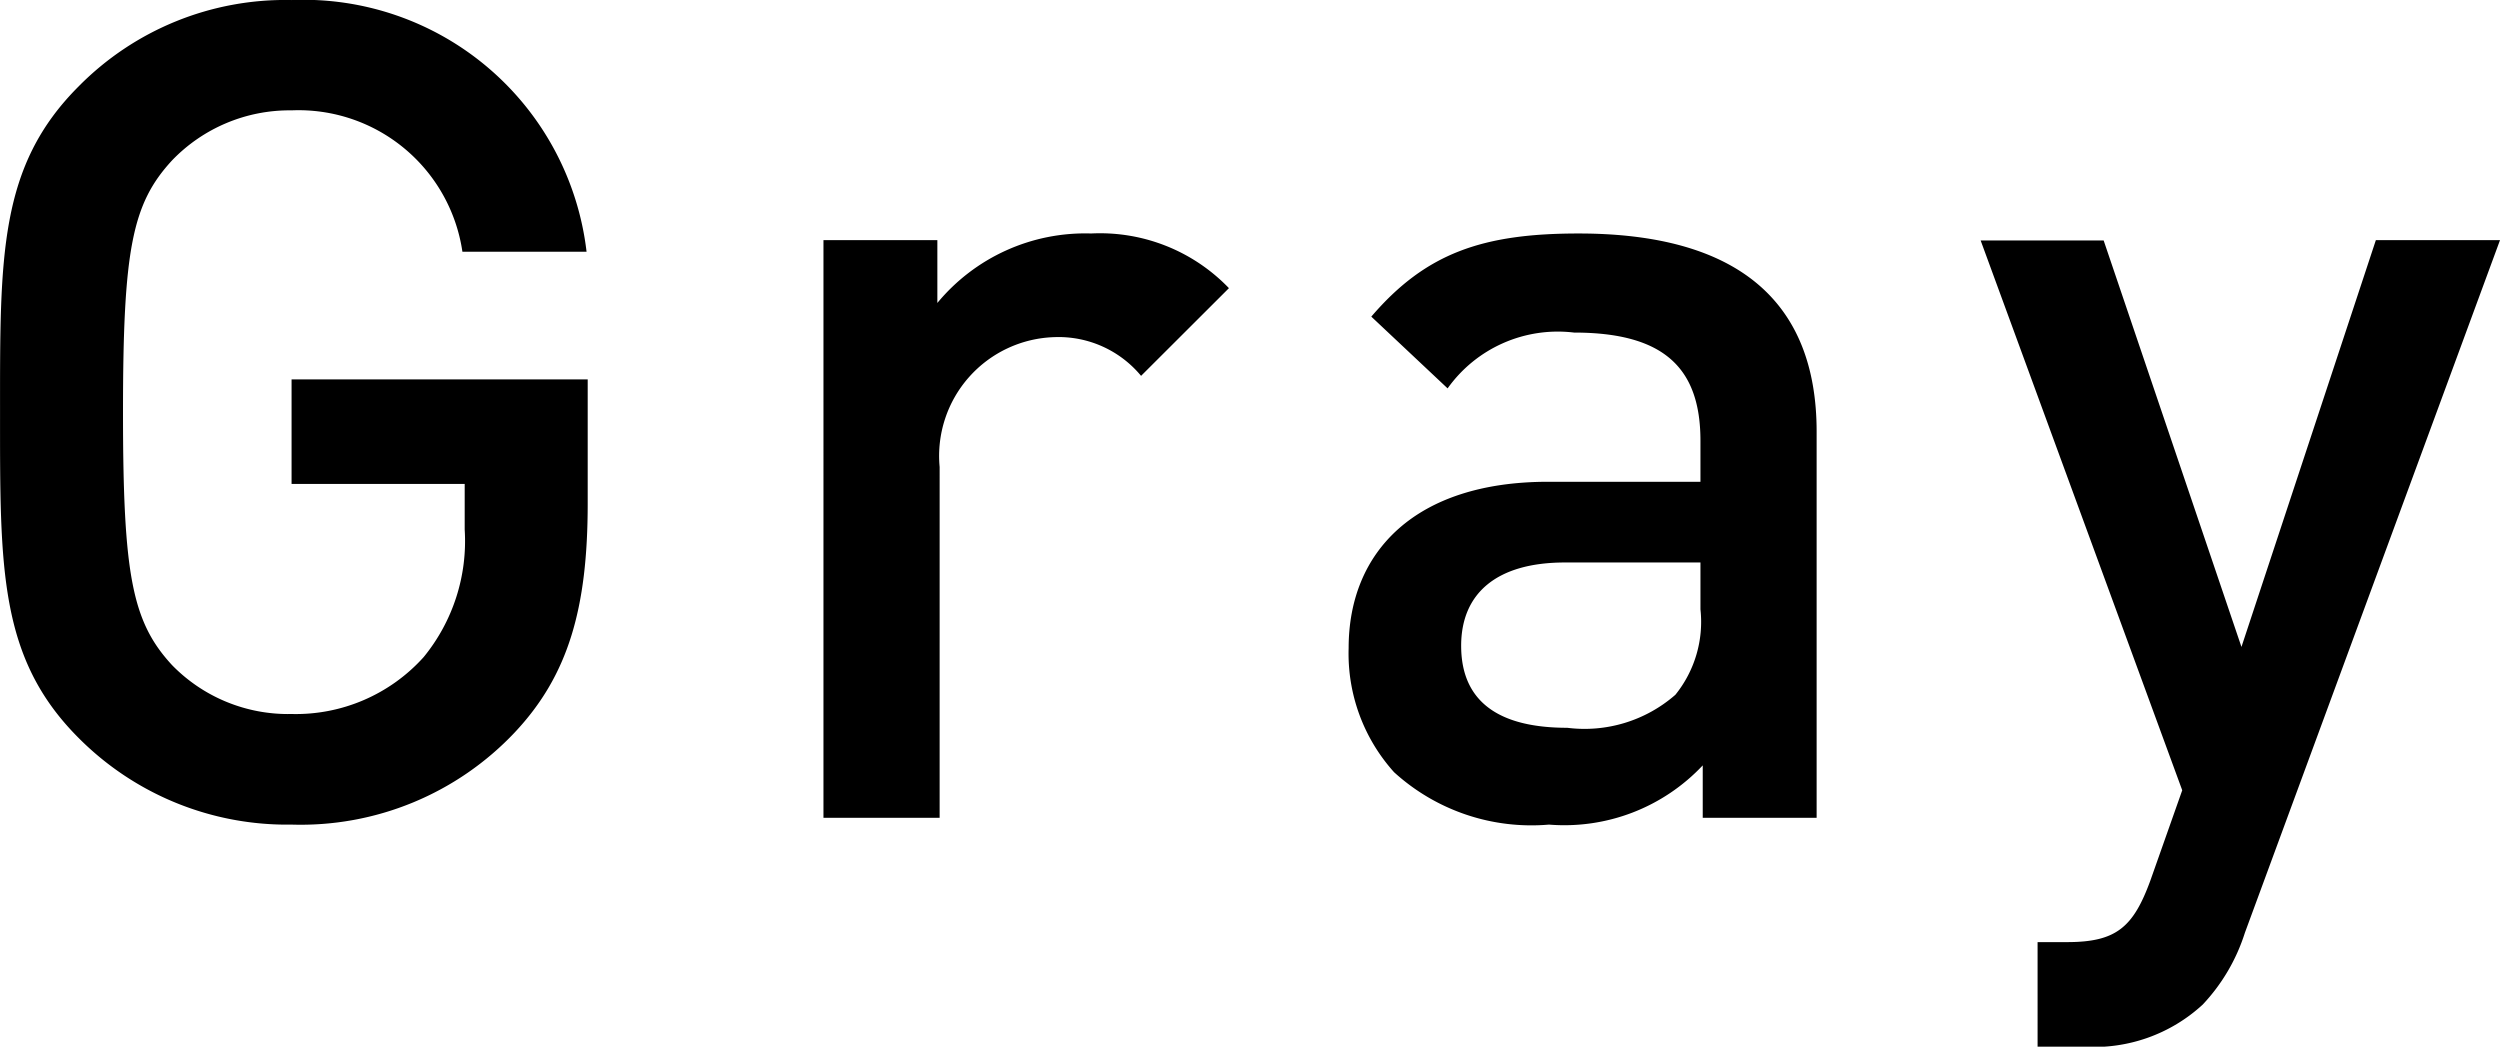 <svg xmlns="http://www.w3.org/2000/svg" width="63.655" height="26.651" viewBox="0 0 63.655 26.651">
  <path id="ttl_gray" d="M-15.95-8v-3.161h-7.54V-8.5h4.408v1.16a4.665,4.665,0,0,1-1.044,3.248,4.377,4.377,0,0,1-3.364,1.45,4.126,4.126,0,0,1-3.045-1.247c-1.015-1.1-1.247-2.291-1.247-6.438s.232-5.307,1.247-6.409a4.148,4.148,0,0,1,3.045-1.276,4.217,4.217,0,0,1,4.35,3.6h3.161a7.259,7.259,0,0,0-7.511-6.409,7.387,7.387,0,0,0-5.423,2.2c-2.03,2.03-2,4.321-2,8.294s-.029,6.264,2,8.294A7.482,7.482,0,0,0-23.49.174a7.492,7.492,0,0,0,5.684-2.349C-16.443-3.625-15.95-5.336-15.95-8ZM.377-13.485a4.55,4.55,0,0,0-3.509-1.392,4.884,4.884,0,0,0-3.915,1.769v-1.6h-2.9V0h2.958V-8.932A3.026,3.026,0,0,1-4.06-12.238a2.728,2.728,0,0,1,2.2.986ZM15.341,0V-9.831c0-3.335-2.03-5.046-6.061-5.046-2.436,0-3.886.493-5.278,2.117l1.943,1.827a3.444,3.444,0,0,1,3.219-1.421c2.291,0,3.219.9,3.219,2.755v1.044H8.5c-3.364,0-5.075,1.769-5.075,4.234A4.512,4.512,0,0,0,4.582-1.16,5.192,5.192,0,0,0,8.526.174a4.837,4.837,0,0,0,3.915-1.508V0ZM12.383-5.307a2.956,2.956,0,0,1-.638,2.175,3.513,3.513,0,0,1-2.755.841c-1.856,0-2.7-.754-2.7-2.088S7.192-6.5,8.932-6.5h3.451Zm20.358-9.4H29.58L26.158-4.35,22.649-14.7H19.517L24.65-.7,23.838,1.6c-.435,1.189-.87,1.566-2.117,1.566h-.754V5.829h1.189a4.081,4.081,0,0,0,3.016-1.073,4.759,4.759,0,0,0,1.073-1.827Z" transform="translate(30.914 20.822)"/>
</svg>

